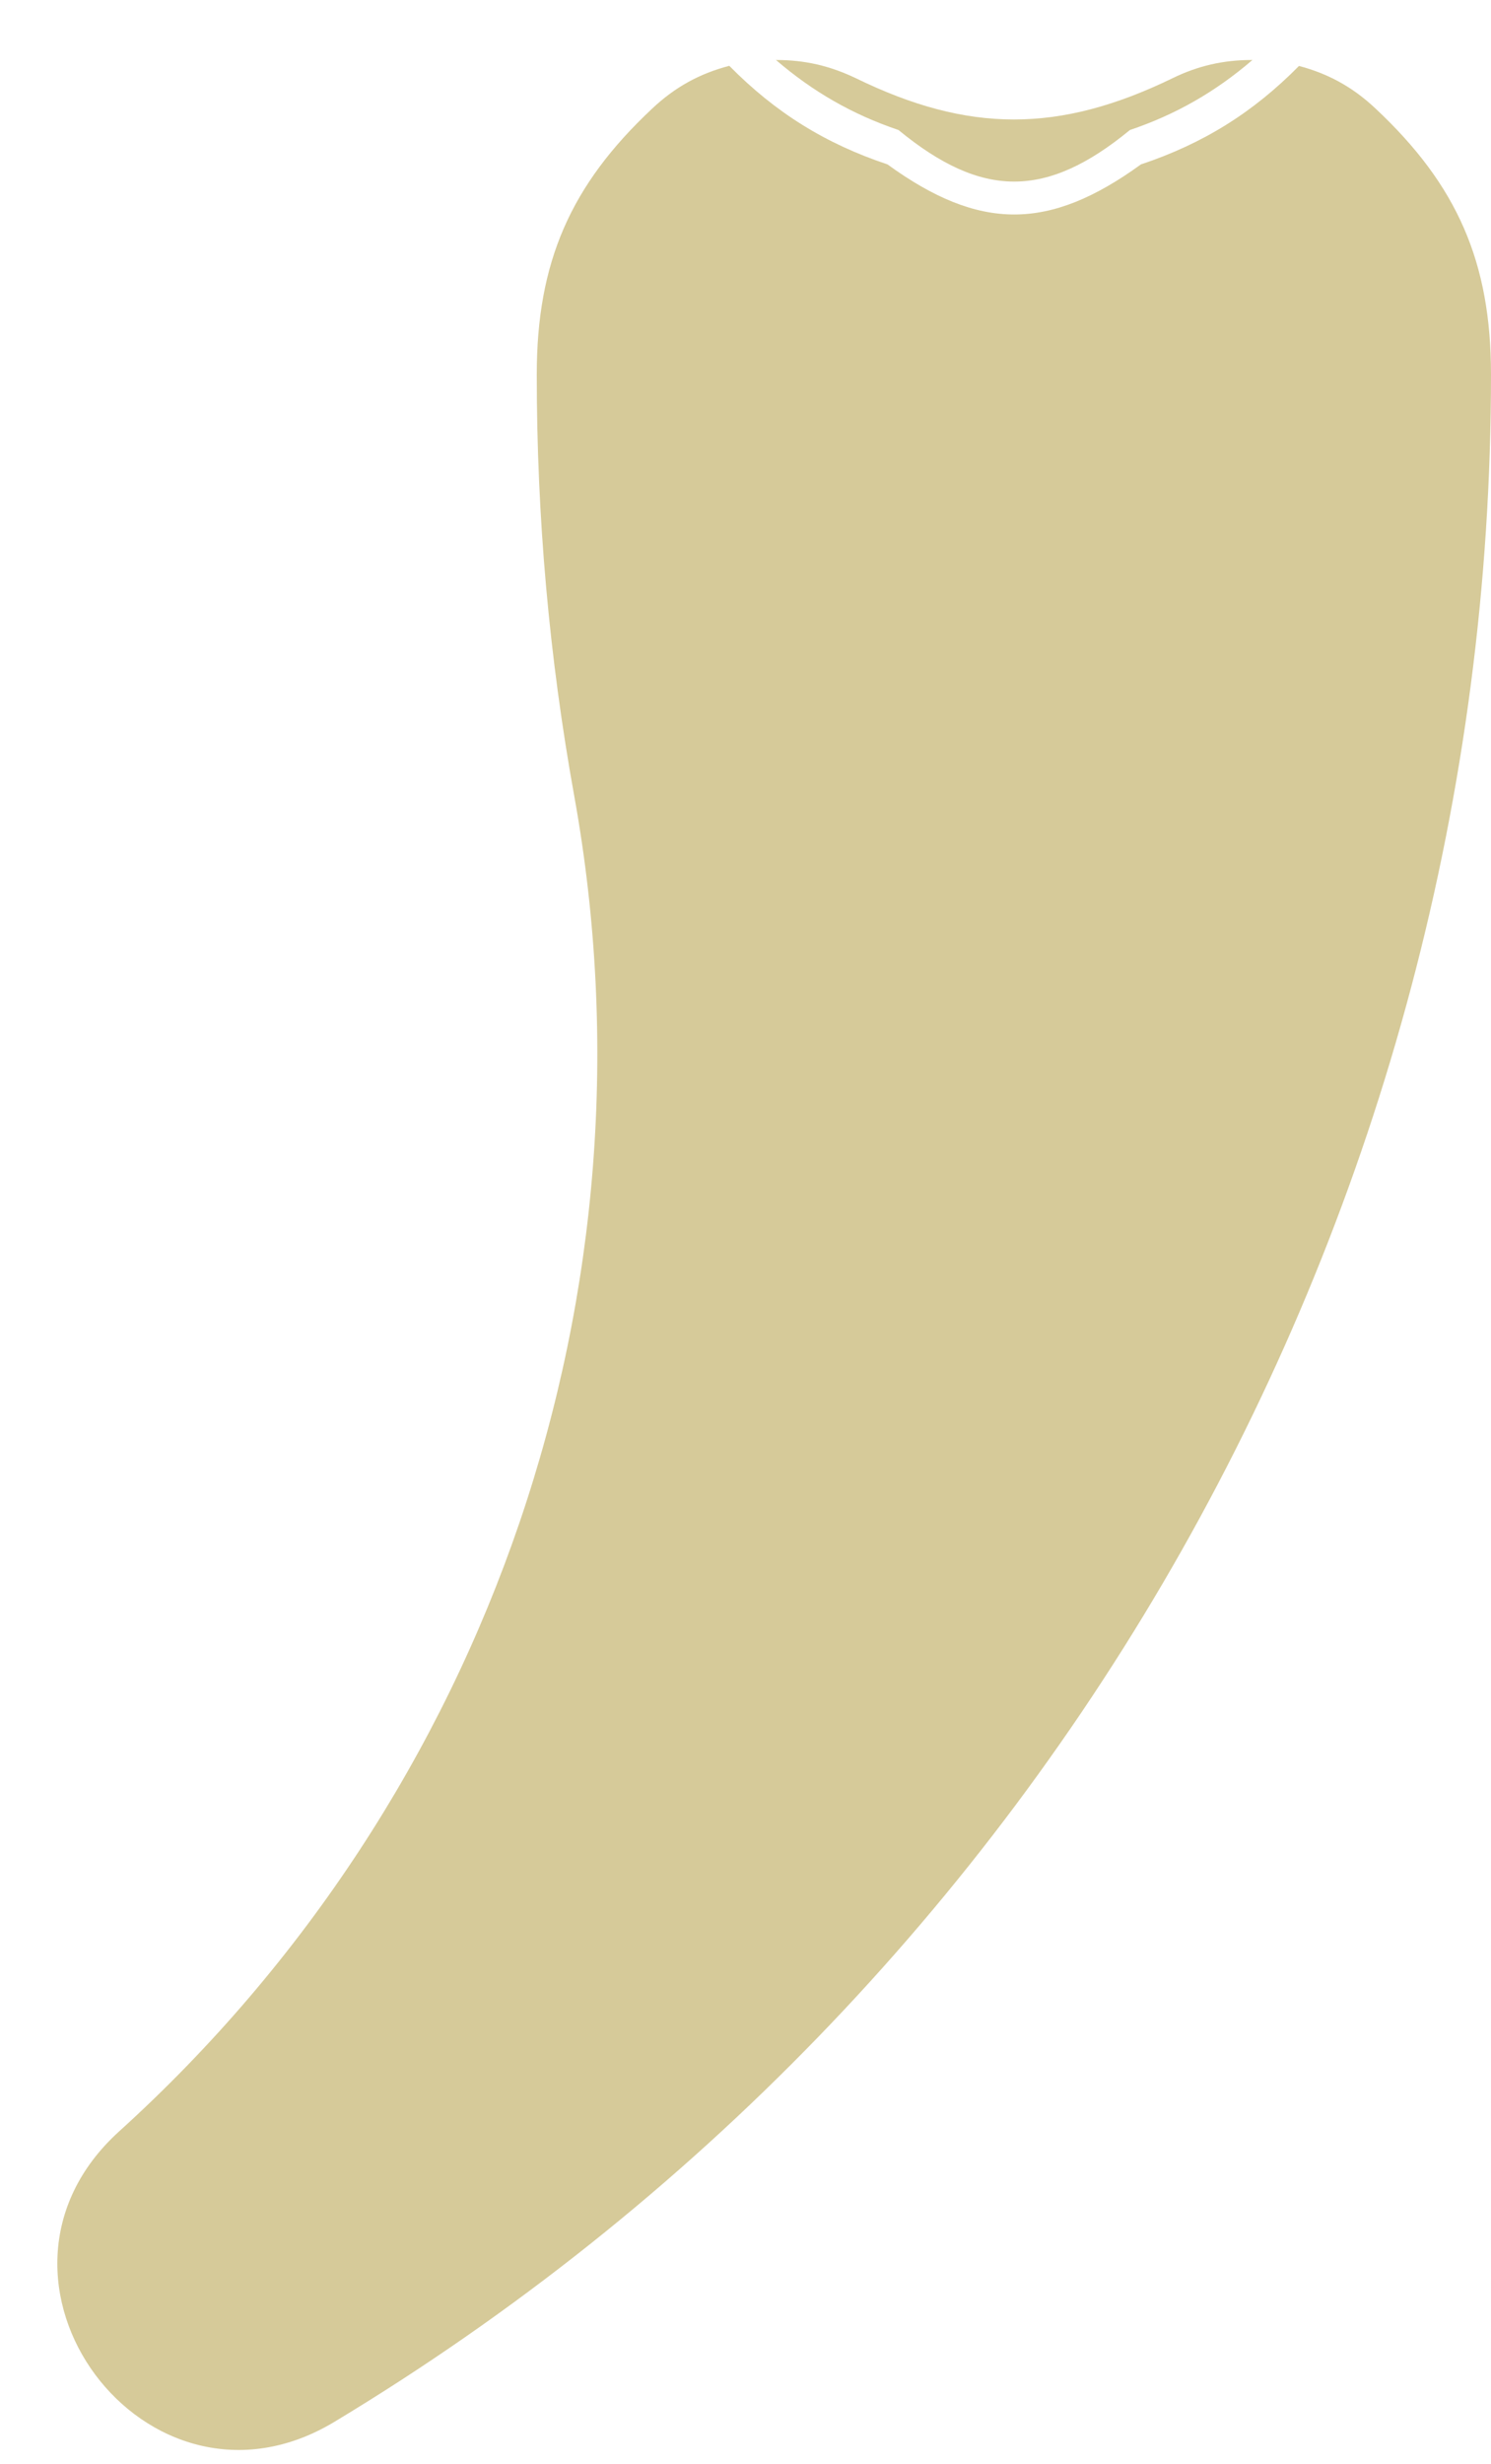 <svg width="23" height="38" viewBox="0 0 23 38" fill="none" xmlns="http://www.w3.org/2000/svg">
<g clip-path="url(#clip0_104_93)">
<path d="M19.31 0.925C18.87 0.925 18.48 1.015 18.09 1.205C16.34 2.055 14.94 2.055 13.2 1.205C12.8 1.015 12.42 0.925 11.97 0.925C12.54 1.415 13.15 1.765 13.86 2.005C15.15 3.065 16.14 3.065 17.43 2.005C18.14 1.765 18.75 1.415 19.32 0.925H19.31Z" fill="#D6CA99"/>
<path d="M20.03 1.015C20.49 1.135 20.87 1.345 21.22 1.675C22.48 2.855 23 4.045 23 5.775C23 18.695 16.23 30.675 5.16 37.345C2.26 39.095 -0.68 35.145 1.84 32.865C7.57 27.675 10.23 19.895 8.86 12.285C8.47 10.125 8.28 7.975 8.28 5.775C8.28 4.045 8.8 2.855 10.06 1.675C10.41 1.345 10.79 1.135 11.25 1.015C11.96 1.735 12.73 2.215 13.69 2.535C15.11 3.565 16.18 3.565 17.6 2.535C18.56 2.215 19.33 1.735 20.04 1.015H20.03Z" fill="#D6CA99"/>
</g>
<defs>
<clipPath id="clip0_104_93">
<rect width="23" height="37" fill="white" transform="translate(0 0.925)"/>
</clipPath>
</defs>
</svg>
